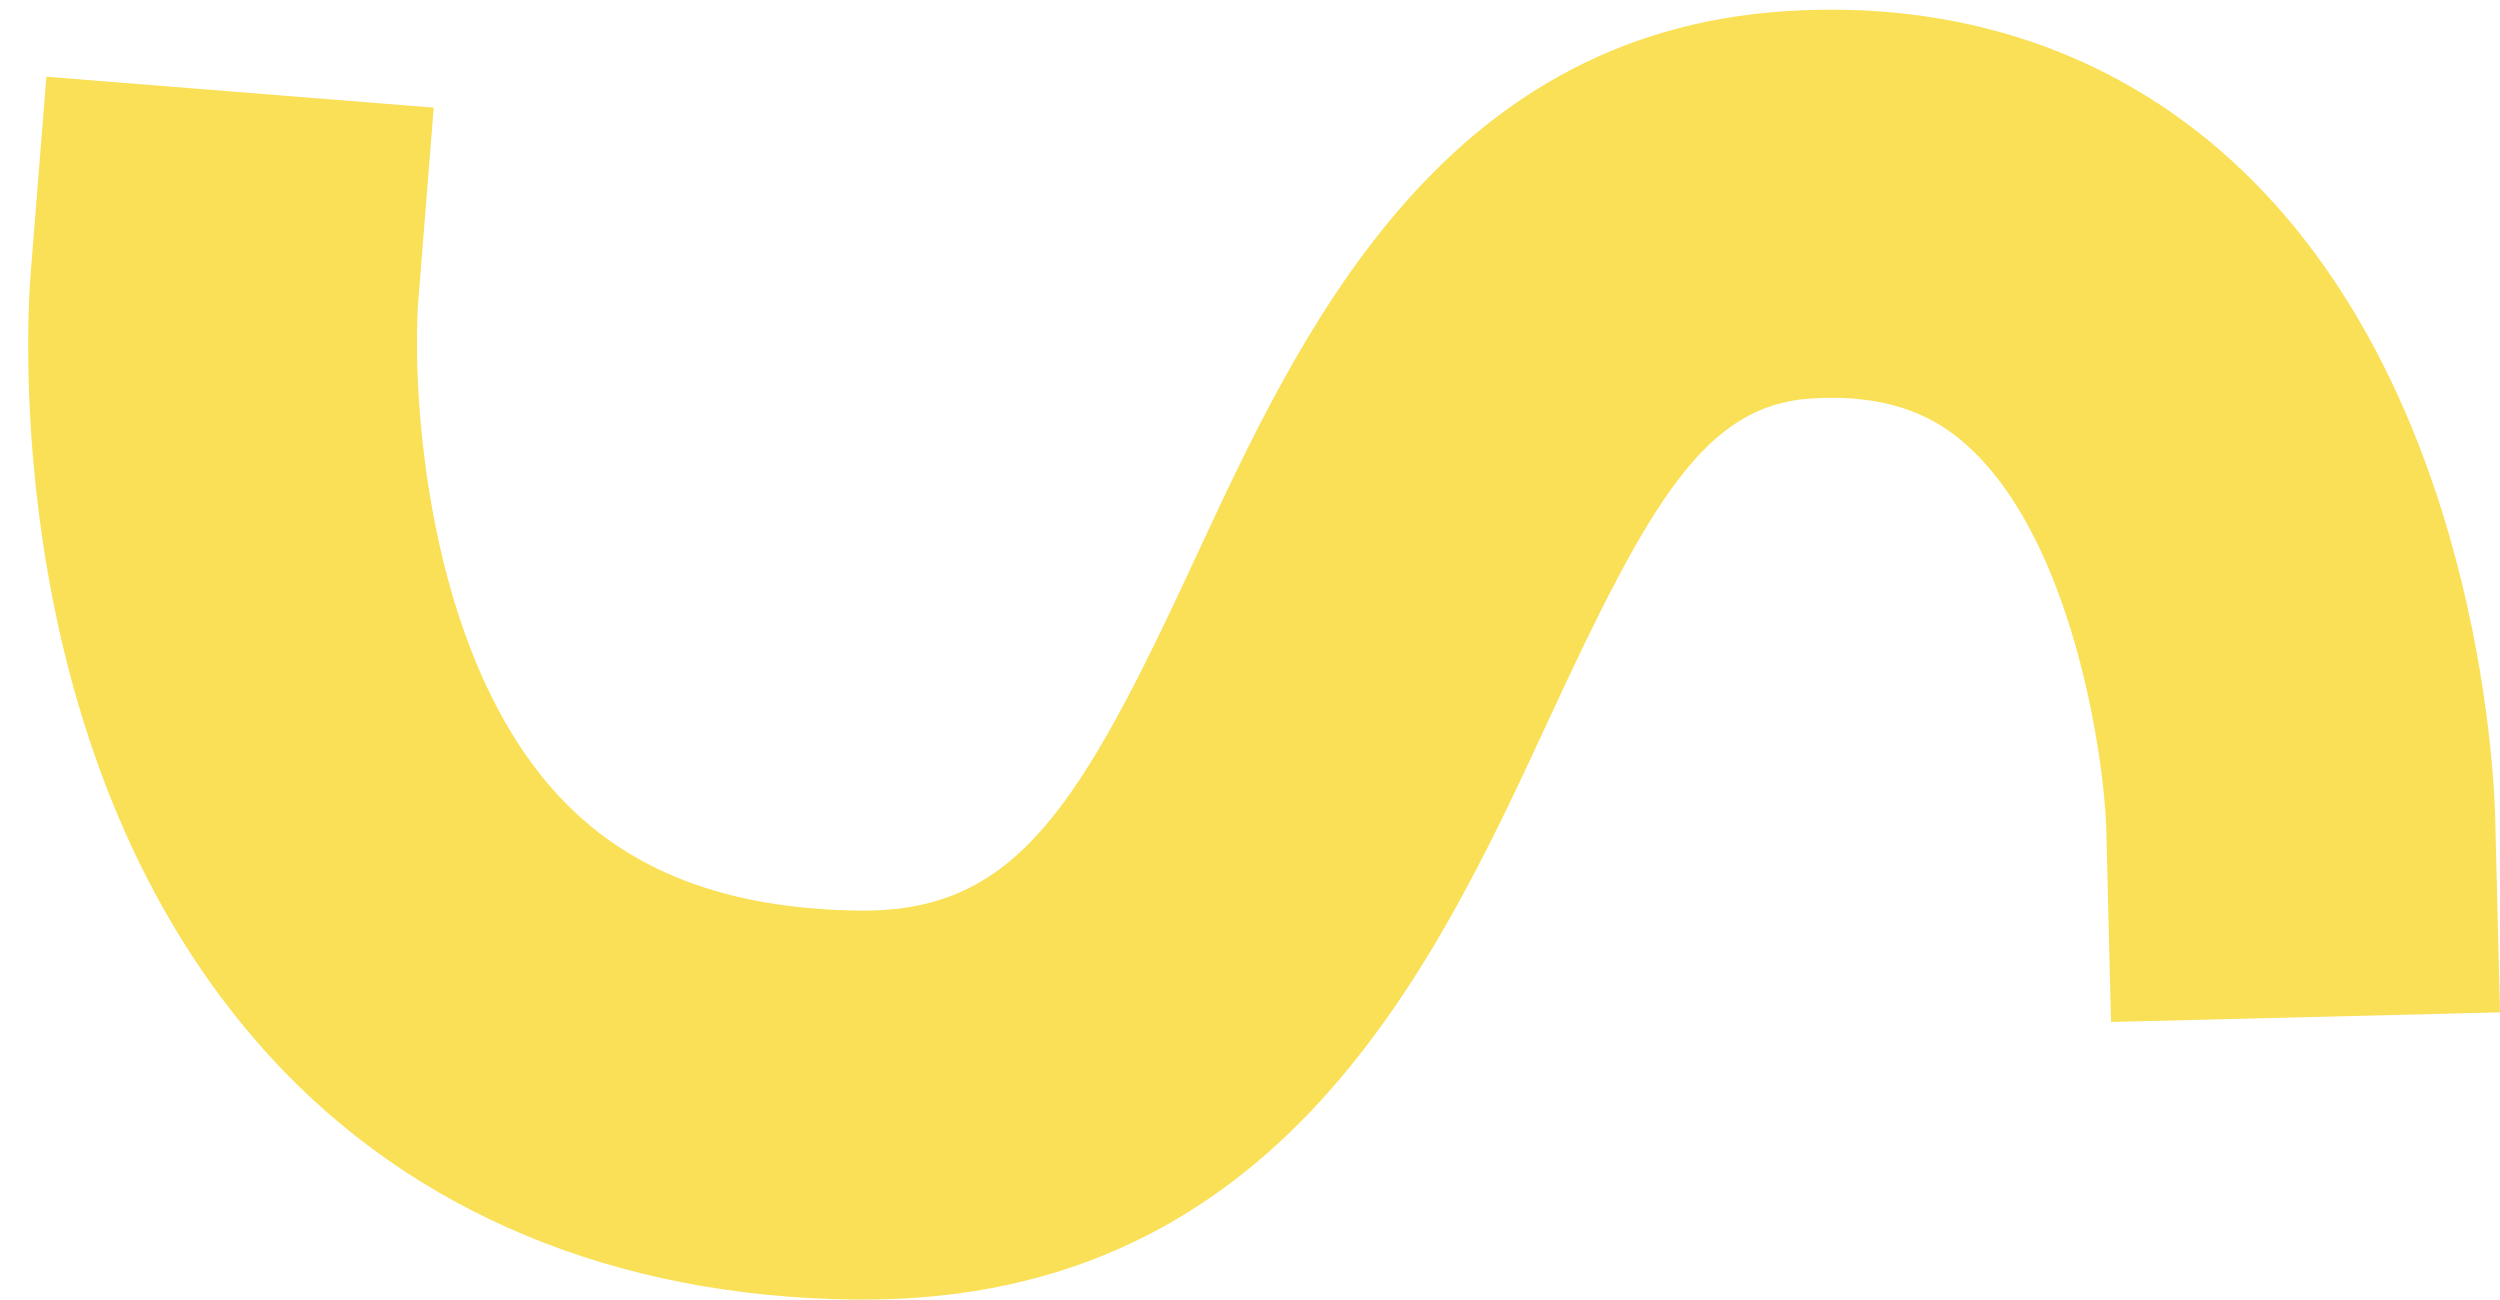 <?xml version="1.0" encoding="UTF-8" standalone="no"?><svg xmlns="http://www.w3.org/2000/svg" xmlns:xlink="http://www.w3.org/1999/xlink" fill="#000000" height="243.9" preserveAspectRatio="xMidYMid meet" version="1" viewBox="-5.3 -1.7 469.2 243.9" width="469.2" zoomAndPan="magnify"><g id="change1_1"><path d="M156.9,242.2h-1.8C110,241.7,72,225.8,45.2,196.4C-5.3,141-0.3,58.3,0.5,49.1l2.9-36.4l72.7,5.8l-2.9,36.3 c-1.2,16.6,1.2,65.5,26.1,92.6c13.2,14.4,31.8,21.5,56.7,21.8h0.8c28.7,0,40.6-19.4,62.4-66.5c19.2-41.3,45.4-98,110.5-102.3 c32.4-2.1,61.3,7.5,83.8,28c46.2,42.1,49.3,115.2,49.5,123.4l0.9,36.5l-73,1.8l-0.9-36.5c-0.4-12.8-6.1-53.5-25.9-71.5 c-4.8-4.4-13.2-10.1-29.6-9c-19.8,1.3-30.2,19.4-49.1,60.2C264.1,179.3,235,242.2,156.9,242.2z" fill="#fae056"/></g></svg>